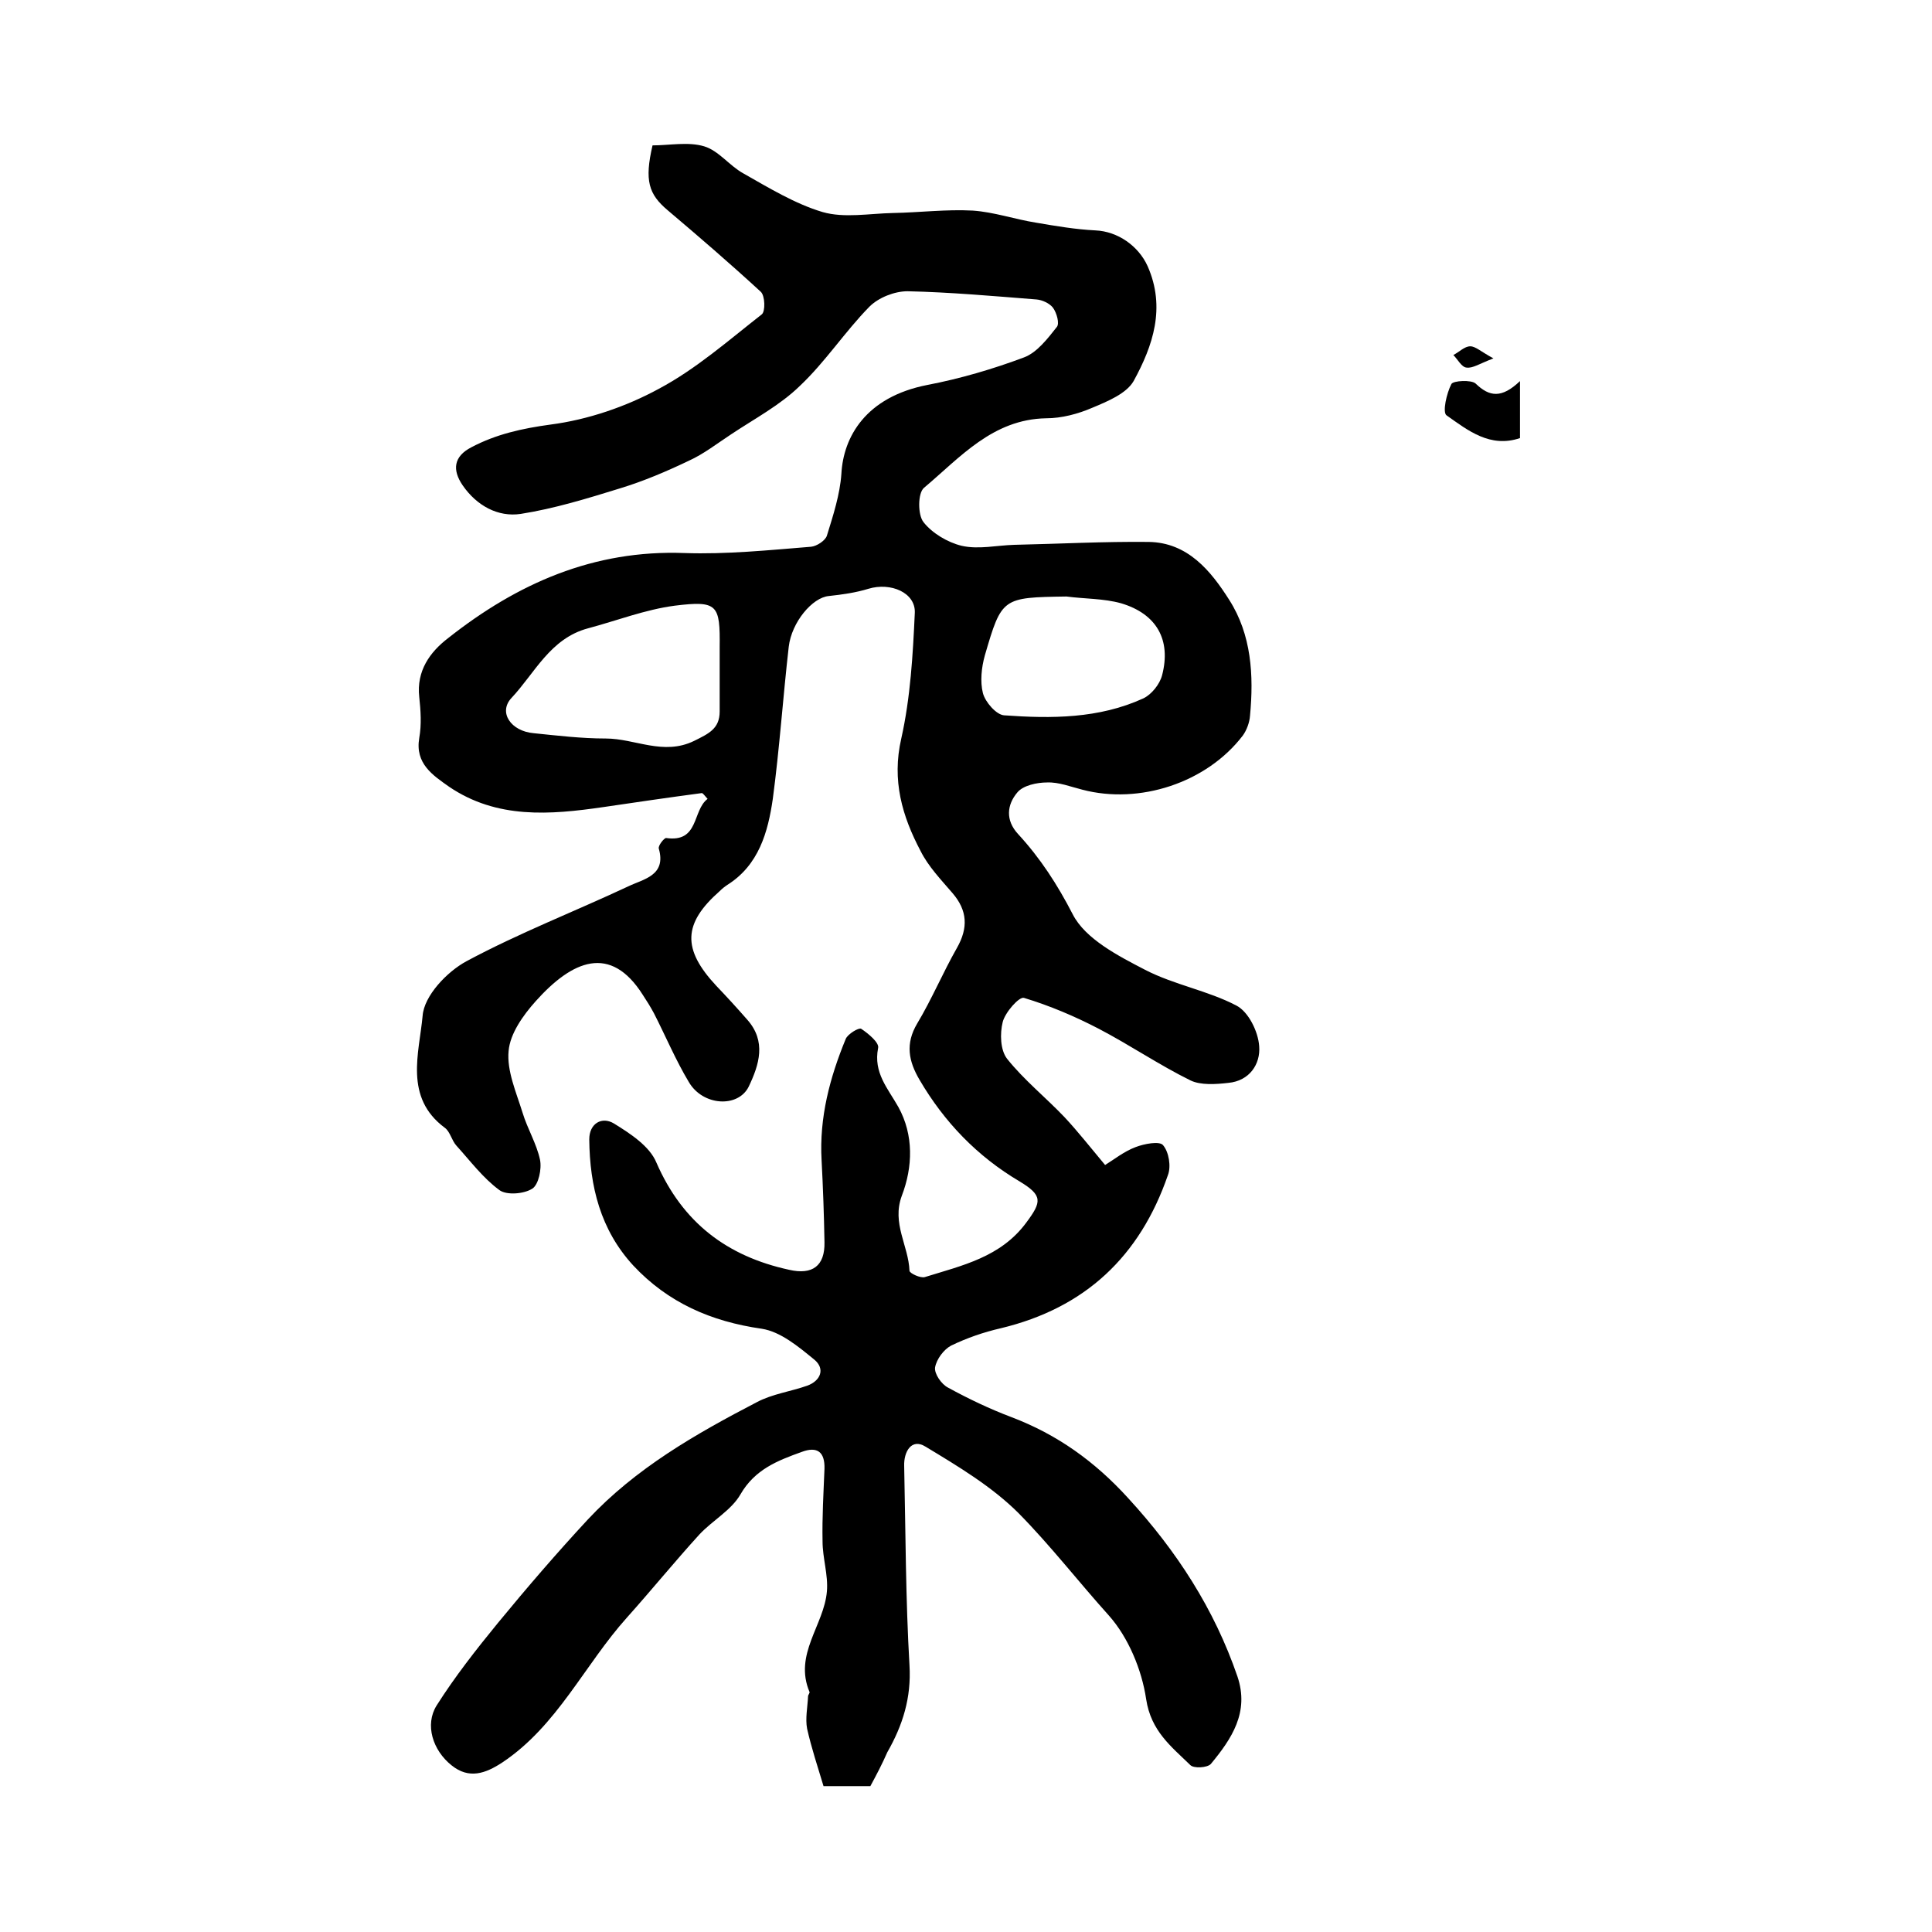<?xml version="1.0" encoding="utf-8"?>
<!-- Generator: Adobe Illustrator 22.0.0, SVG Export Plug-In . SVG Version: 6.00 Build 0)  -->
<svg version="1.1" id="图层_1" xmlns="http://www.w3.org/2000/svg" xmlns:xlink="http://www.w3.org/1999/xlink" x="0px" y="0px"
	 viewBox="0 0 400 400" style="enable-background:new 0 0 400 400;" xml:space="preserve">
<style type="text/css">
	.st0{fill:#FFFFFF;}
</style>
<g>
	
	<path d="M180.2,369.8c-3.1,0-6.2,0-9.7,0c-1.2-4-2.5-7.9-3.4-11.9c-0.4-2.1,0.1-4.5,0.2-6.7c0-0.3,0.4-0.7,0.3-0.9
		c-3.3-7.8,3-13.8,3.6-20.8c0.3-3.4-0.9-6.9-0.9-10.4c-0.1-5,0.2-10,0.4-15c0.1-3.5-1.5-4.7-4.7-3.5c-5,1.8-9.7,3.6-12.7,8.8
		c-1.9,3.3-5.8,5.4-8.5,8.3c-5.1,5.6-9.9,11.5-15,17.2c-8.8,9.8-14.4,22.4-25.8,30c-3.5,2.3-6.9,3.5-10.5,0.6
		c-3.9-3.1-5.6-8.4-3.1-12.4c3.8-6,8.2-11.6,12.7-17.1c6-7.3,12.2-14.5,18.6-21.4c9.9-10.6,22.3-17.7,35-24.3
		c3.2-1.7,7-2.2,10.4-3.4c2.8-1,3.8-3.5,1.5-5.4c-3.3-2.7-7-5.8-10.9-6.4c-10.5-1.5-19.4-5.4-26.6-13.1c-6.8-7.4-9-16.4-9.1-26.1
		c0-3.3,2.6-4.8,5.1-3.3c3.4,2.1,7.4,4.7,8.8,8.1c5.4,12.4,14.6,19.4,27.5,22.2c4.8,1.1,7.4-0.8,7.3-5.7c-0.1-5.7-0.3-11.3-0.6-17
		c-0.5-8.8,1.7-17.1,5-25.1c0.4-1,2.7-2.4,3.2-2.1c1.5,1,3.8,2.9,3.5,4c-1,5.1,2,8.3,4.2,12.2c3.2,5.8,3,12.4,0.7,18.4
		c-2.1,5.7,1.4,10.3,1.6,15.5c0,0.5,2.3,1.6,3.2,1.3c7.7-2.4,15.7-4.1,21-11.3c3.2-4.3,3.4-5.6-1.4-8.5c-8.8-5.2-15.6-12.3-20.7-21
		c-2.3-3.9-3-7.5-0.5-11.7c3-5,5.3-10.5,8.2-15.6c2.4-4.2,2.2-7.8-0.9-11.4c-2.4-2.8-5-5.5-6.6-8.7c-3.8-7.2-6-14.6-4-23.3
		c1.9-8.5,2.4-17.3,2.8-26c0.2-4.2-5-6.4-9.6-5c-2.6,0.8-5.4,1.2-8.2,1.5c-3.4,0.3-7.7,5.4-8.3,10.5c-1.2,10.5-1.9,21-3.3,31.5
		c-1,6.9-2.9,13.7-9.4,17.8c-0.6,0.4-1.1,0.8-1.6,1.3c-7.6,6.7-7.8,12-0.7,19.6c2.2,2.3,4.3,4.6,6.4,7c4,4.5,2.5,9.3,0.3,13.9
		c-2.2,4.4-9.5,4-12.4-1c-2.7-4.5-4.8-9.5-7.2-14.2c-0.7-1.3-1.5-2.6-2.3-3.8c-6.7-10.6-14.6-7.2-22.2,1.3
		c-2.6,2.9-5.3,6.7-5.6,10.3c-0.4,4.1,1.6,8.6,2.9,12.8c1,3.3,2.9,6.4,3.6,9.7c0.4,1.9-0.3,5.2-1.6,6c-1.7,1.1-5.3,1.4-6.8,0.3
		c-3.4-2.5-6-6-8.9-9.2c-1-1.1-1.3-2.9-2.4-3.7c-8.5-6.3-5.3-15.5-4.6-23.2c0.3-4.1,5-9.1,9.1-11.3c10.8-5.8,22.4-10.3,33.5-15.5
		c3.1-1.5,7.9-2.2,6.3-7.8c-0.2-0.6,1.1-2.2,1.5-2.2c6.9,1,5.4-5.7,8.6-8.1c-0.7-0.8-1-1.2-1.2-1.2c-6.8,0.9-13.6,1.9-20.4,2.9
		c-11,1.6-22,2.5-31.9-4.2c-3.4-2.4-7.1-4.8-6.2-10.1c0.5-2.8,0.3-5.7,0-8.5c-0.6-5.4,2.2-9.3,6-12.2c14.3-11.3,30.1-18.3,48.9-17.6
		c8.7,0.3,17.5-0.6,26.2-1.3c1.2-0.1,3-1.3,3.3-2.3c1.3-4.2,2.7-8.5,3-12.8c0.4-7.6,5-15.9,17.8-18.4c6.8-1.3,13.6-3.3,20-5.7
		c2.7-1,4.9-3.9,6.8-6.3c0.6-0.7,0-2.9-0.8-4c-0.7-0.9-2.2-1.6-3.4-1.7c-8.9-0.7-17.8-1.5-26.7-1.7c-2.7,0-6,1.3-7.9,3.2
		c-5.1,5.2-9.1,11.4-14.4,16.4c-4.1,4-9.4,6.8-14.2,10c-2.9,1.9-5.7,4.1-8.8,5.5c-4.6,2.2-9.3,4.2-14.2,5.7
		c-6.8,2.1-13.6,4.2-20.6,5.3c-4.7,0.7-9.1-1.7-12-5.9c-2.2-3.2-1.9-6,1.8-7.9c5.1-2.7,10.5-3.9,16.4-4.7c7.7-1,15.6-3.7,22.4-7.4
		c7.7-4.1,14.4-10,21.3-15.4c0.8-0.6,0.7-3.9-0.2-4.7c-6.3-5.8-12.8-11.4-19.3-16.9c-3.9-3.3-4.8-6.1-3.1-13.4
		c3.5,0,7.4-0.8,10.7,0.2c3,0.9,5.2,4,8.1,5.6c5.3,3,10.7,6.3,16.4,8c4.5,1.3,9.7,0.3,14.6,0.2c5.5-0.1,11-0.8,16.5-0.5
		c4.4,0.3,8.7,1.8,13.1,2.5c4.1,0.7,8.2,1.4,12.3,1.6c4.6,0.2,8.9,3.2,10.8,7.4c3.8,8.6,1.1,16.5-2.9,23.8c-1.5,2.6-5.4,4.2-8.5,5.5
		c-3,1.3-6.4,2.2-9.6,2.2c-11.1,0.2-17.8,8.1-25.3,14.4c-1.3,1.1-1.3,5.6-0.1,7.1c1.8,2.3,5,4.2,7.9,4.9c3.5,0.8,7.3-0.1,10.9-0.2
		c9.3-0.2,18.5-0.7,27.8-0.6c8.1,0.1,12.9,6,16.7,12c4.6,7.2,5.1,15.6,4.3,24c-0.1,1.4-0.7,3-1.5,4.1c-7.5,9.8-21.4,14.3-33.2,11.2
		c-2.4-0.6-4.9-1.6-7.3-1.5c-2.1,0-5,0.6-6.2,2.1c-2.1,2.5-2.5,5.7,0.2,8.6c4.6,5,8.1,10.4,11.3,16.6c2.6,5.1,9.4,8.6,15,11.5
		c6,3.1,13,4.3,18.9,7.4c2.5,1.3,4.5,5.4,4.7,8.4c0.3,3.7-2,7.2-6.4,7.6c-2.6,0.3-5.7,0.5-7.8-0.5c-6.5-3.2-12.5-7.3-19-10.7
		c-5-2.6-10.2-4.8-15.5-6.4c-1-0.3-3.9,3-4.4,5c-0.6,2.4-0.5,5.8,0.9,7.6c3.5,4.4,8,8,11.9,12.1c2.8,3,5.3,6.2,8.4,9.9
		c1.8-1.1,3.9-2.8,6.3-3.7c1.8-0.7,5-1.3,5.7-0.4c1.2,1.4,1.7,4.4,1,6.2c-5.8,16.8-17.1,27.5-34.6,31.7c-3.5,0.8-7,2-10.3,3.6
		c-1.5,0.8-3,2.8-3.3,4.5c-0.2,1.3,1.3,3.5,2.7,4.2c4.2,2.3,8.6,4.4,13.1,6.1c9.5,3.6,17.3,9.2,24.2,16.8
		c10,10.9,17.8,22.9,22.6,36.9c2.5,7.4-1.2,12.9-5.5,18.1c-0.7,0.8-3.6,1-4.3,0.2c-3.9-3.8-8.1-7-9.1-13.6
		c-0.9-6.1-3.7-12.8-7.7-17.3c-6.3-7-12.1-14.5-18.7-21.2c-5.5-5.5-12.5-9.7-19.3-13.8c-2.9-1.8-4.5,1.1-4.4,4
		c0.3,13.8,0.3,27.6,1.1,41.3c0.4,6.7-1.4,12.4-4.6,18C182.7,365.1,181.5,367.4,180.2,369.8z M149,134c0.1-8.8-0.4-9.7-9.3-8.6
		c-6.1,0.8-12,3.1-18,4.7c-7.8,2.1-11,9.3-15.8,14.4c-2.8,3-0.1,6.9,4.6,7.3c4.9,0.5,9.9,1.1,14.9,1.1c6.1,0,11.9,3.6,18.3,0.5
		c3-1.5,5.3-2.5,5.3-6.1C149,142.9,149,138.4,149,134z M220.8,123.5c-13.3,0.2-13.4,0.2-16.9,12.2c-0.7,2.5-1,5.4-0.4,7.8
		c0.5,1.9,2.8,4.5,4.4,4.6c9.8,0.7,19.6,0.7,28.8-3.5c1.7-0.8,3.4-2.9,3.9-4.8c1.9-7.3-1.1-12.7-8.5-14.9
		C228.5,123.9,224.6,124,220.8,123.5z"/>
	<path d="M314.7,78.9c0,4.8,0,8.2,0,11.8c-6.2,2.1-10.8-1.6-15.2-4.7c-0.9-0.6,0-4.6,1-6.5c0.4-0.7,4.1-0.9,5-0.1
		C308.4,82.2,310.9,82.5,314.7,78.9z"/>
	<path d="M309.2,74.2c-2.9,1.1-4.3,2.1-5.6,1.9c-1-0.1-1.8-1.7-2.7-2.6c1.2-0.6,2.3-1.8,3.5-1.8C305.5,71.7,306.6,72.8,309.2,74.2z"
		/>
	
	
</g>
</svg>
